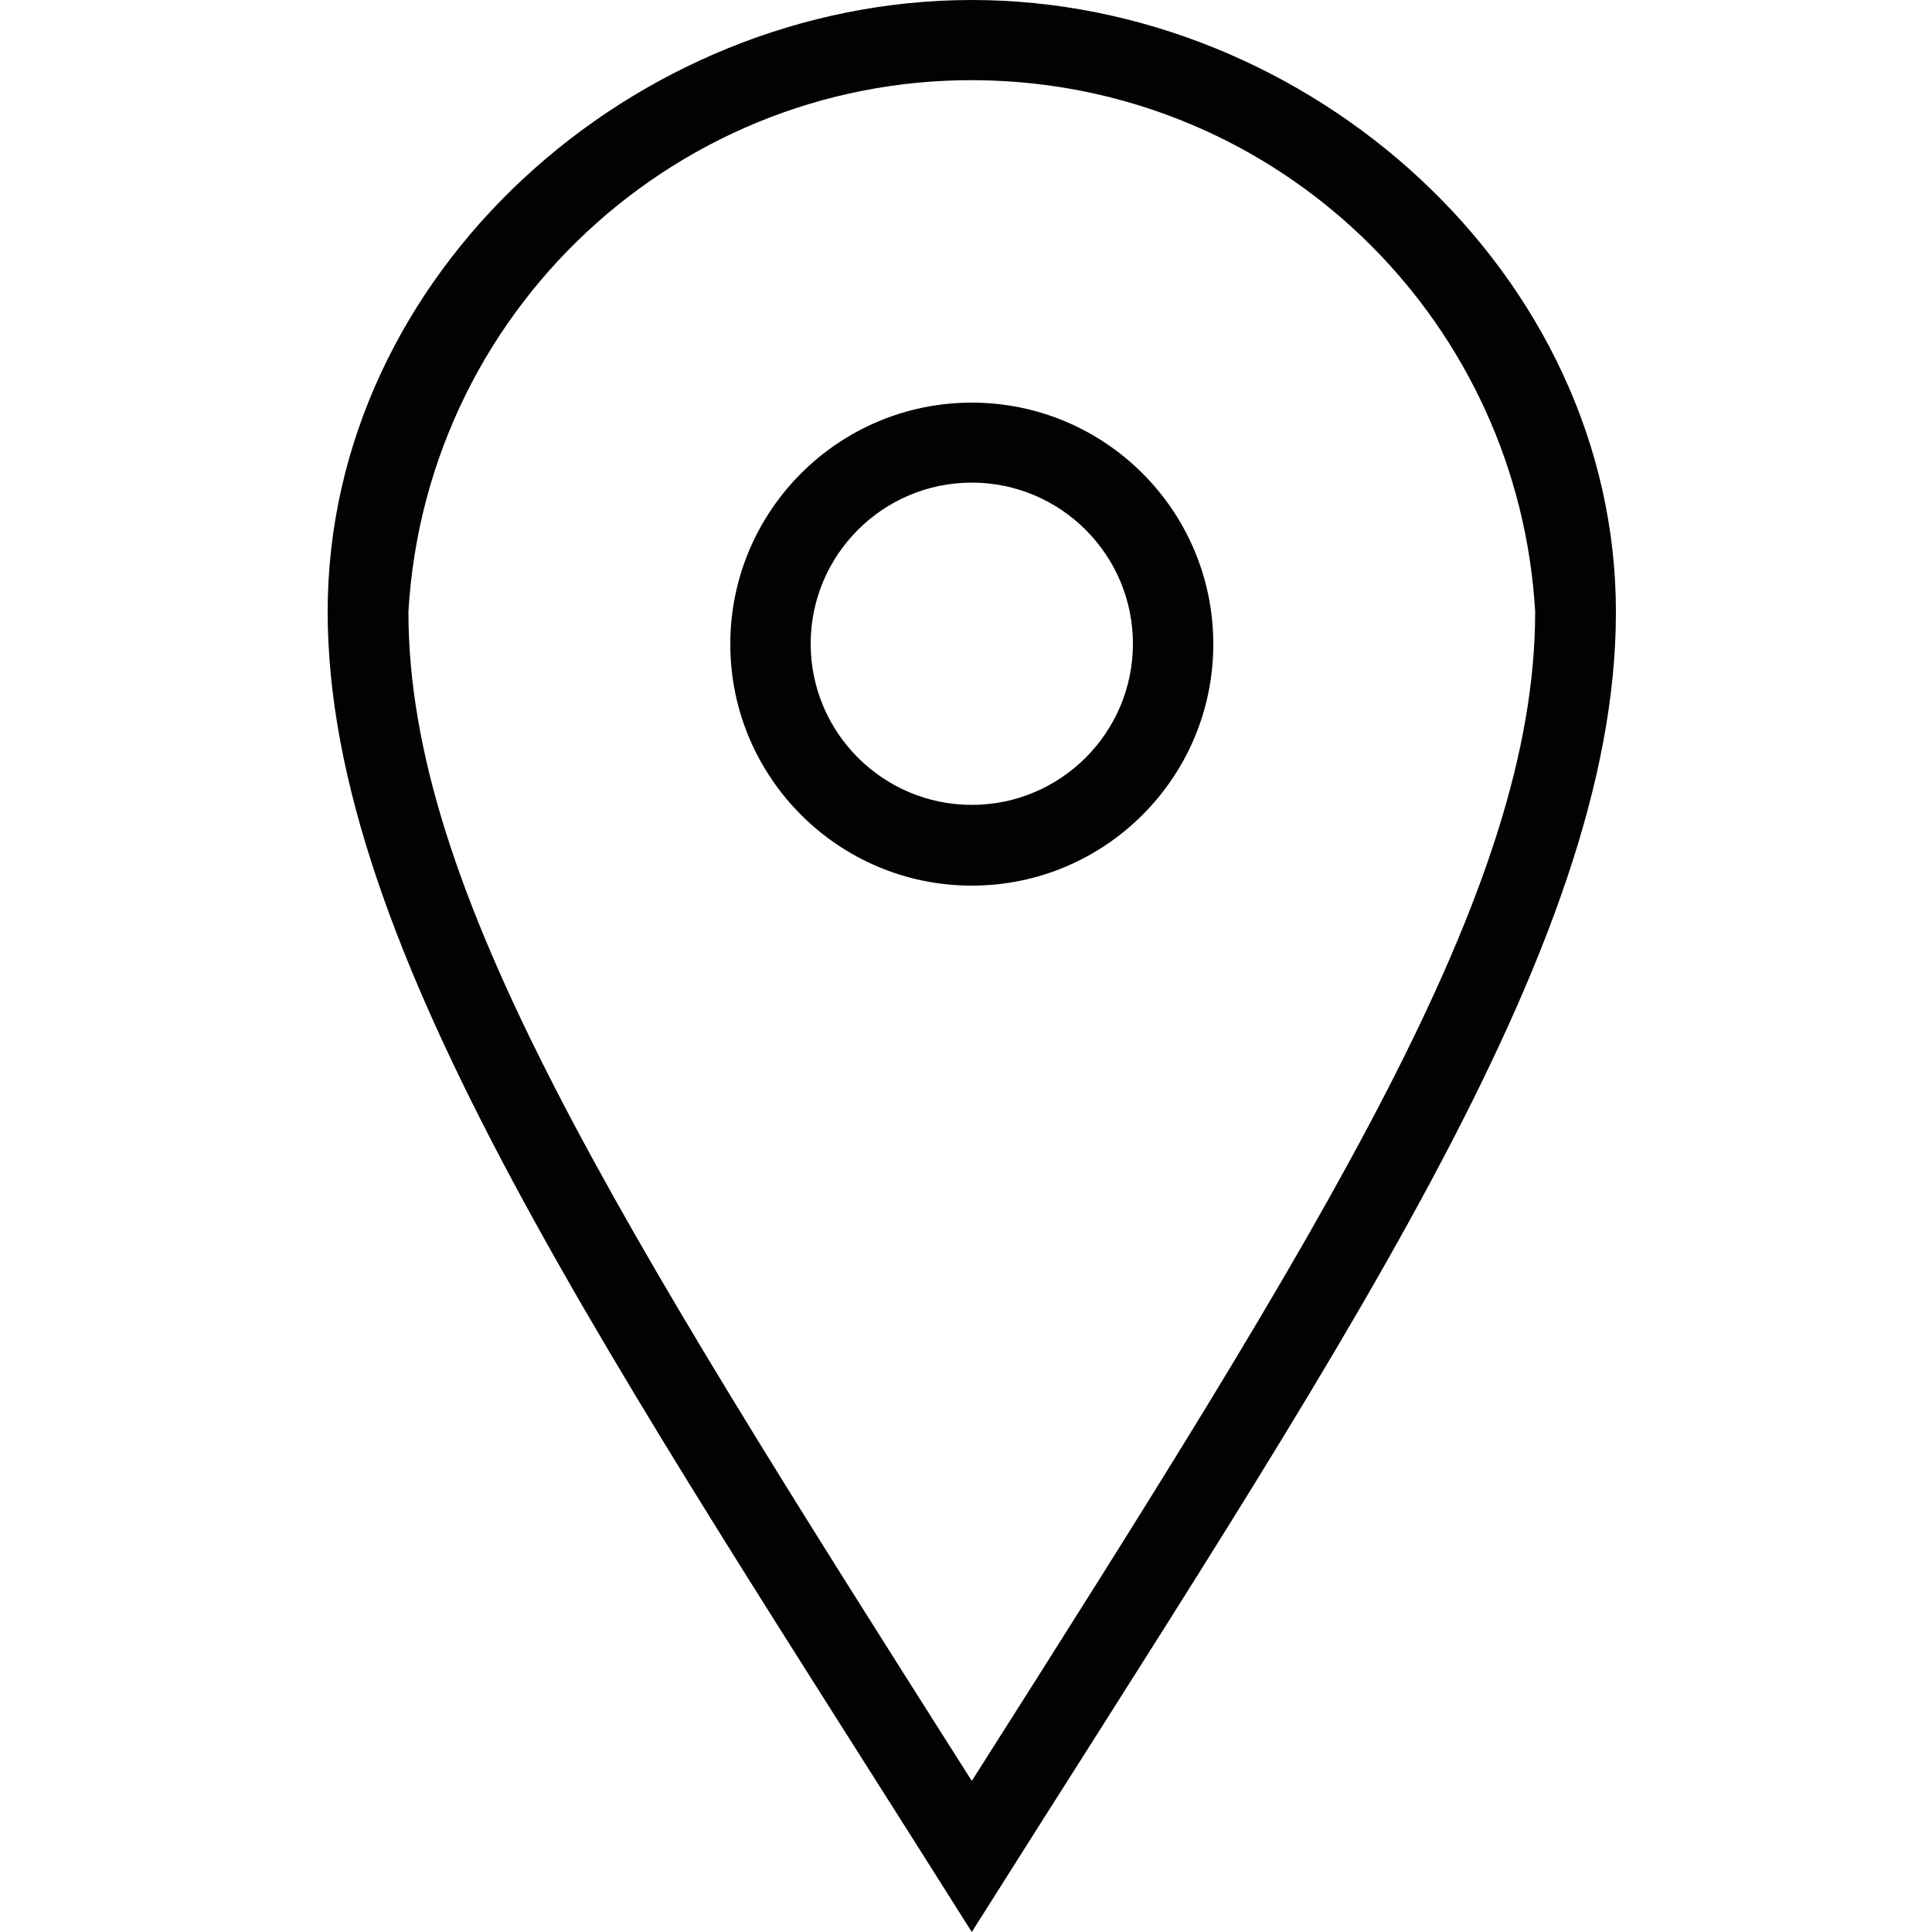 <?xml version="1.0" encoding="utf-8"?>
<!-- Generator: Adobe Illustrator 27.0.1, SVG Export Plug-In . SVG Version: 6.00 Build 0)  -->
<svg version="1.1" id="Ebene_1" xmlns="http://www.w3.org/2000/svg" xmlns:xlink="http://www.w3.org/1999/xlink" x="0px" y="0px"
	 viewBox="0 0 500 500" style="enable-background:new 0 0 500 500;" xml:space="preserve">
<style type="text/css">
	.st0{fill-rule:evenodd;clip-rule:evenodd;fill:#010202;}
</style>
<path id="iconmonstr-location-pin-thin" class="st0" d="M251.5,208.3c-23,0-41.7-18.7-41.7-41.7s18.7-41.7,41.7-41.7
	s41.7,18.7,41.7,41.7S274.5,208.3,251.5,208.3 M251.5,104.2c-34.5,0-62.5,28-62.5,62.5s28,62.5,62.5,62.5s62.5-28,62.5-62.5
	S286,104.2,251.5,104.2 M105.7,158.3C110.4,77.8,179.5,16.3,260,21c74,4.3,133,63.3,137.3,137.3c0,72-53.4,157.1-145.8,302.6
	C158,313.6,105.7,230.3,105.7,158.3 M251.5,0C164,0,84.8,70.8,84.8,158.3S157.1,350.2,251.5,500c94.4-149.7,166.7-254.2,166.7-341.6
	S339,0,251.5,0"/>
</svg>
